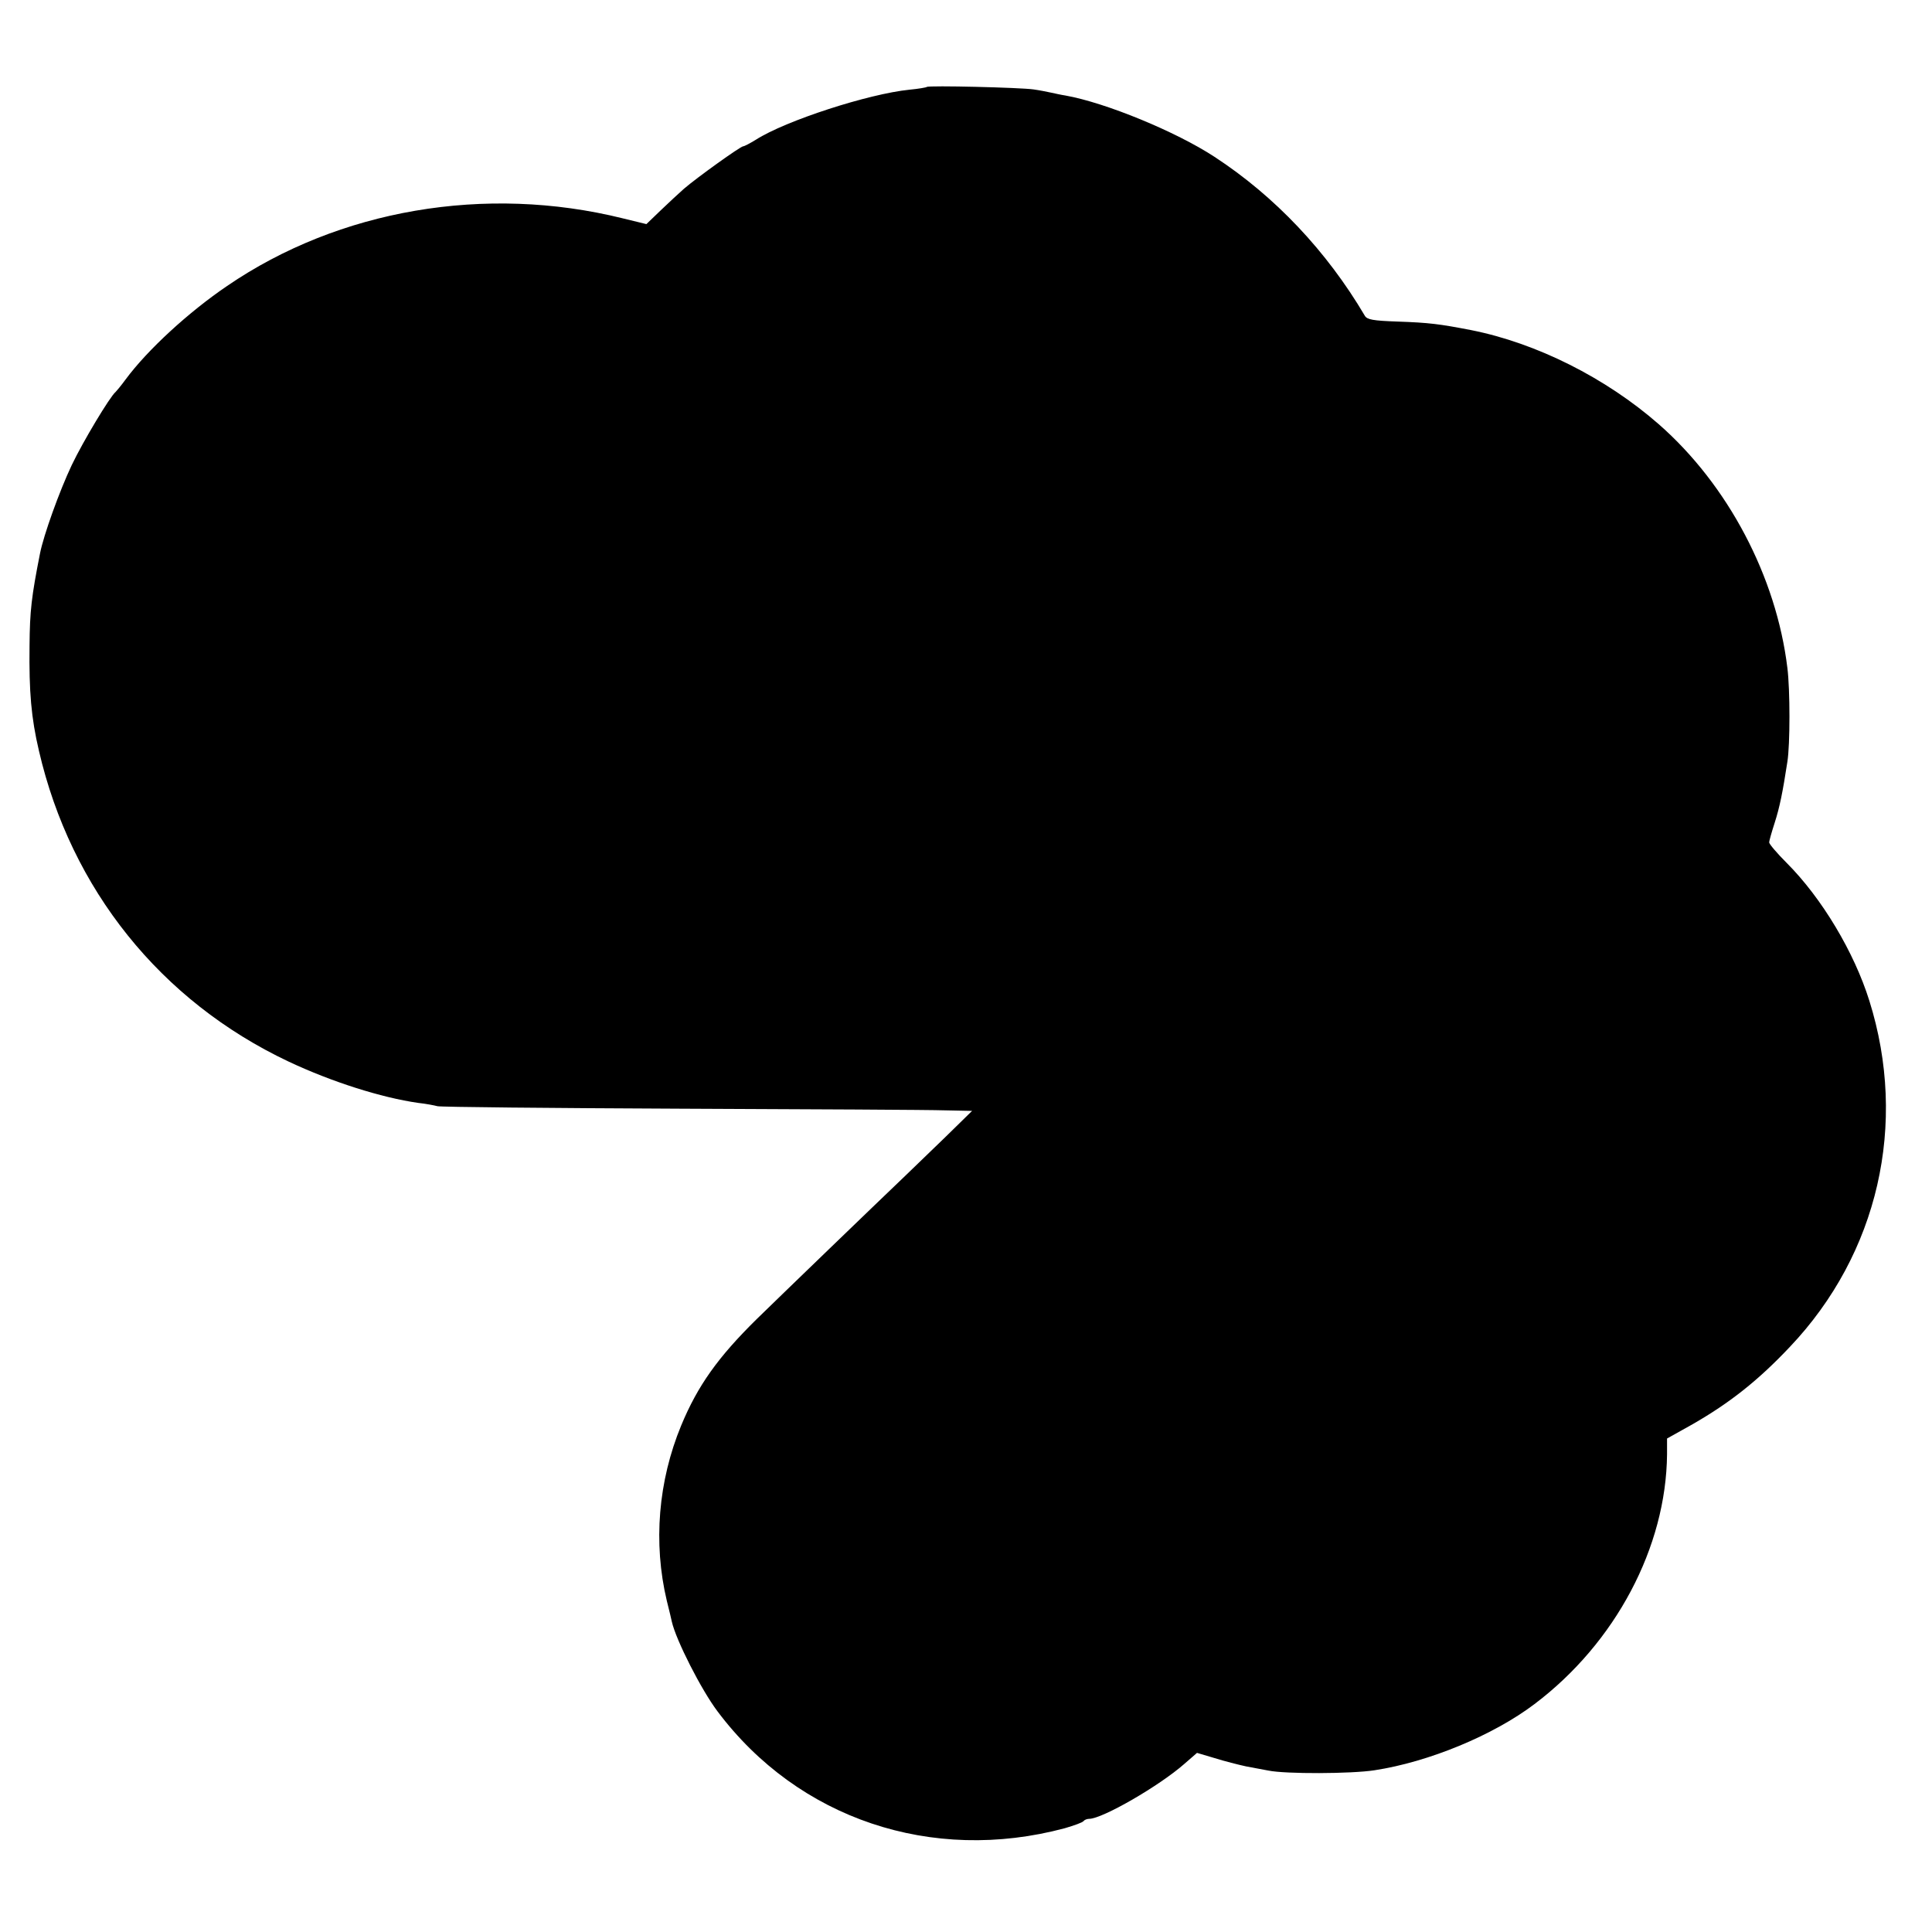 <?xml version="1.0" standalone="no"?>
<!DOCTYPE svg PUBLIC "-//W3C//DTD SVG 20010904//EN"
 "http://www.w3.org/TR/2001/REC-SVG-20010904/DTD/svg10.dtd">
<svg version="1.0" xmlns="http://www.w3.org/2000/svg"
 width="700pt" height="700pt" viewBox="0 0 700 700"
 preserveAspectRatio="xMidYMid meet">
<g transform="translate(0,700) scale(0.1,-0.1)"
fill="#000000" stroke="none">
<path d="M3358 6685 c-2 -2 -31 -7 -63 -10 -148 -15 -448 -112 -556 -181 -21
-13 -42 -24 -46 -24 -10 0 -170 -115 -215 -154 -18 -16 -56 -51 -84 -78 l-52
-50 -86 21 c-497 123 -1028 32 -1433 -245 -140 -95 -289 -232 -368 -339 -16
-22 -33 -42 -36 -45 -20 -16 -118 -179 -159 -265 -45 -95 -102 -254 -115 -320
-31 -157 -37 -208 -38 -335 -2 -167 6 -261 34 -380 116 -502 441 -907 904
-1126 157 -74 337 -131 470 -150 28 -3 59 -9 70 -12 11 -3 407 -7 880 -9 473
-2 904 -4 959 -6 l98 -2 -98 -96 c-55 -53 -120 -116 -145 -140 -110 -105 -449
-432 -538 -519 -139 -137 -213 -240 -273 -385 -83 -201 -102 -425 -52 -635 9
-36 17 -69 18 -75 15 -67 107 -248 166 -326 292 -389 776 -552 1258 -423 34
10 65 21 68 26 3 4 12 8 20 8 48 0 254 119 345 199 l46 40 64 -19 c35 -11 86
-24 114 -30 27 -5 64 -12 80 -15 62 -13 302 -12 385 1 197 30 431 127 580 240
294 222 477 569 480 905 l0 57 93 52 c134 77 237 158 352 280 320 337 428 808
288 1254 -55 176 -172 372 -300 500 -35 35 -63 68 -63 74 0 5 9 37 20 71 18
56 29 110 46 221 10 62 10 261 0 340 -40 330 -215 663 -466 883 -192 168 -443
294 -680 341 -114 22 -151 27 -268 31 -87 3 -109 7 -117 21 -138 234 -326 433
-545 576 -139 91 -394 196 -540 222 -14 2 -36 7 -50 10 -14 3 -43 9 -65 12
-48 7 -381 15 -387 9z"/>
</g>
</svg>
